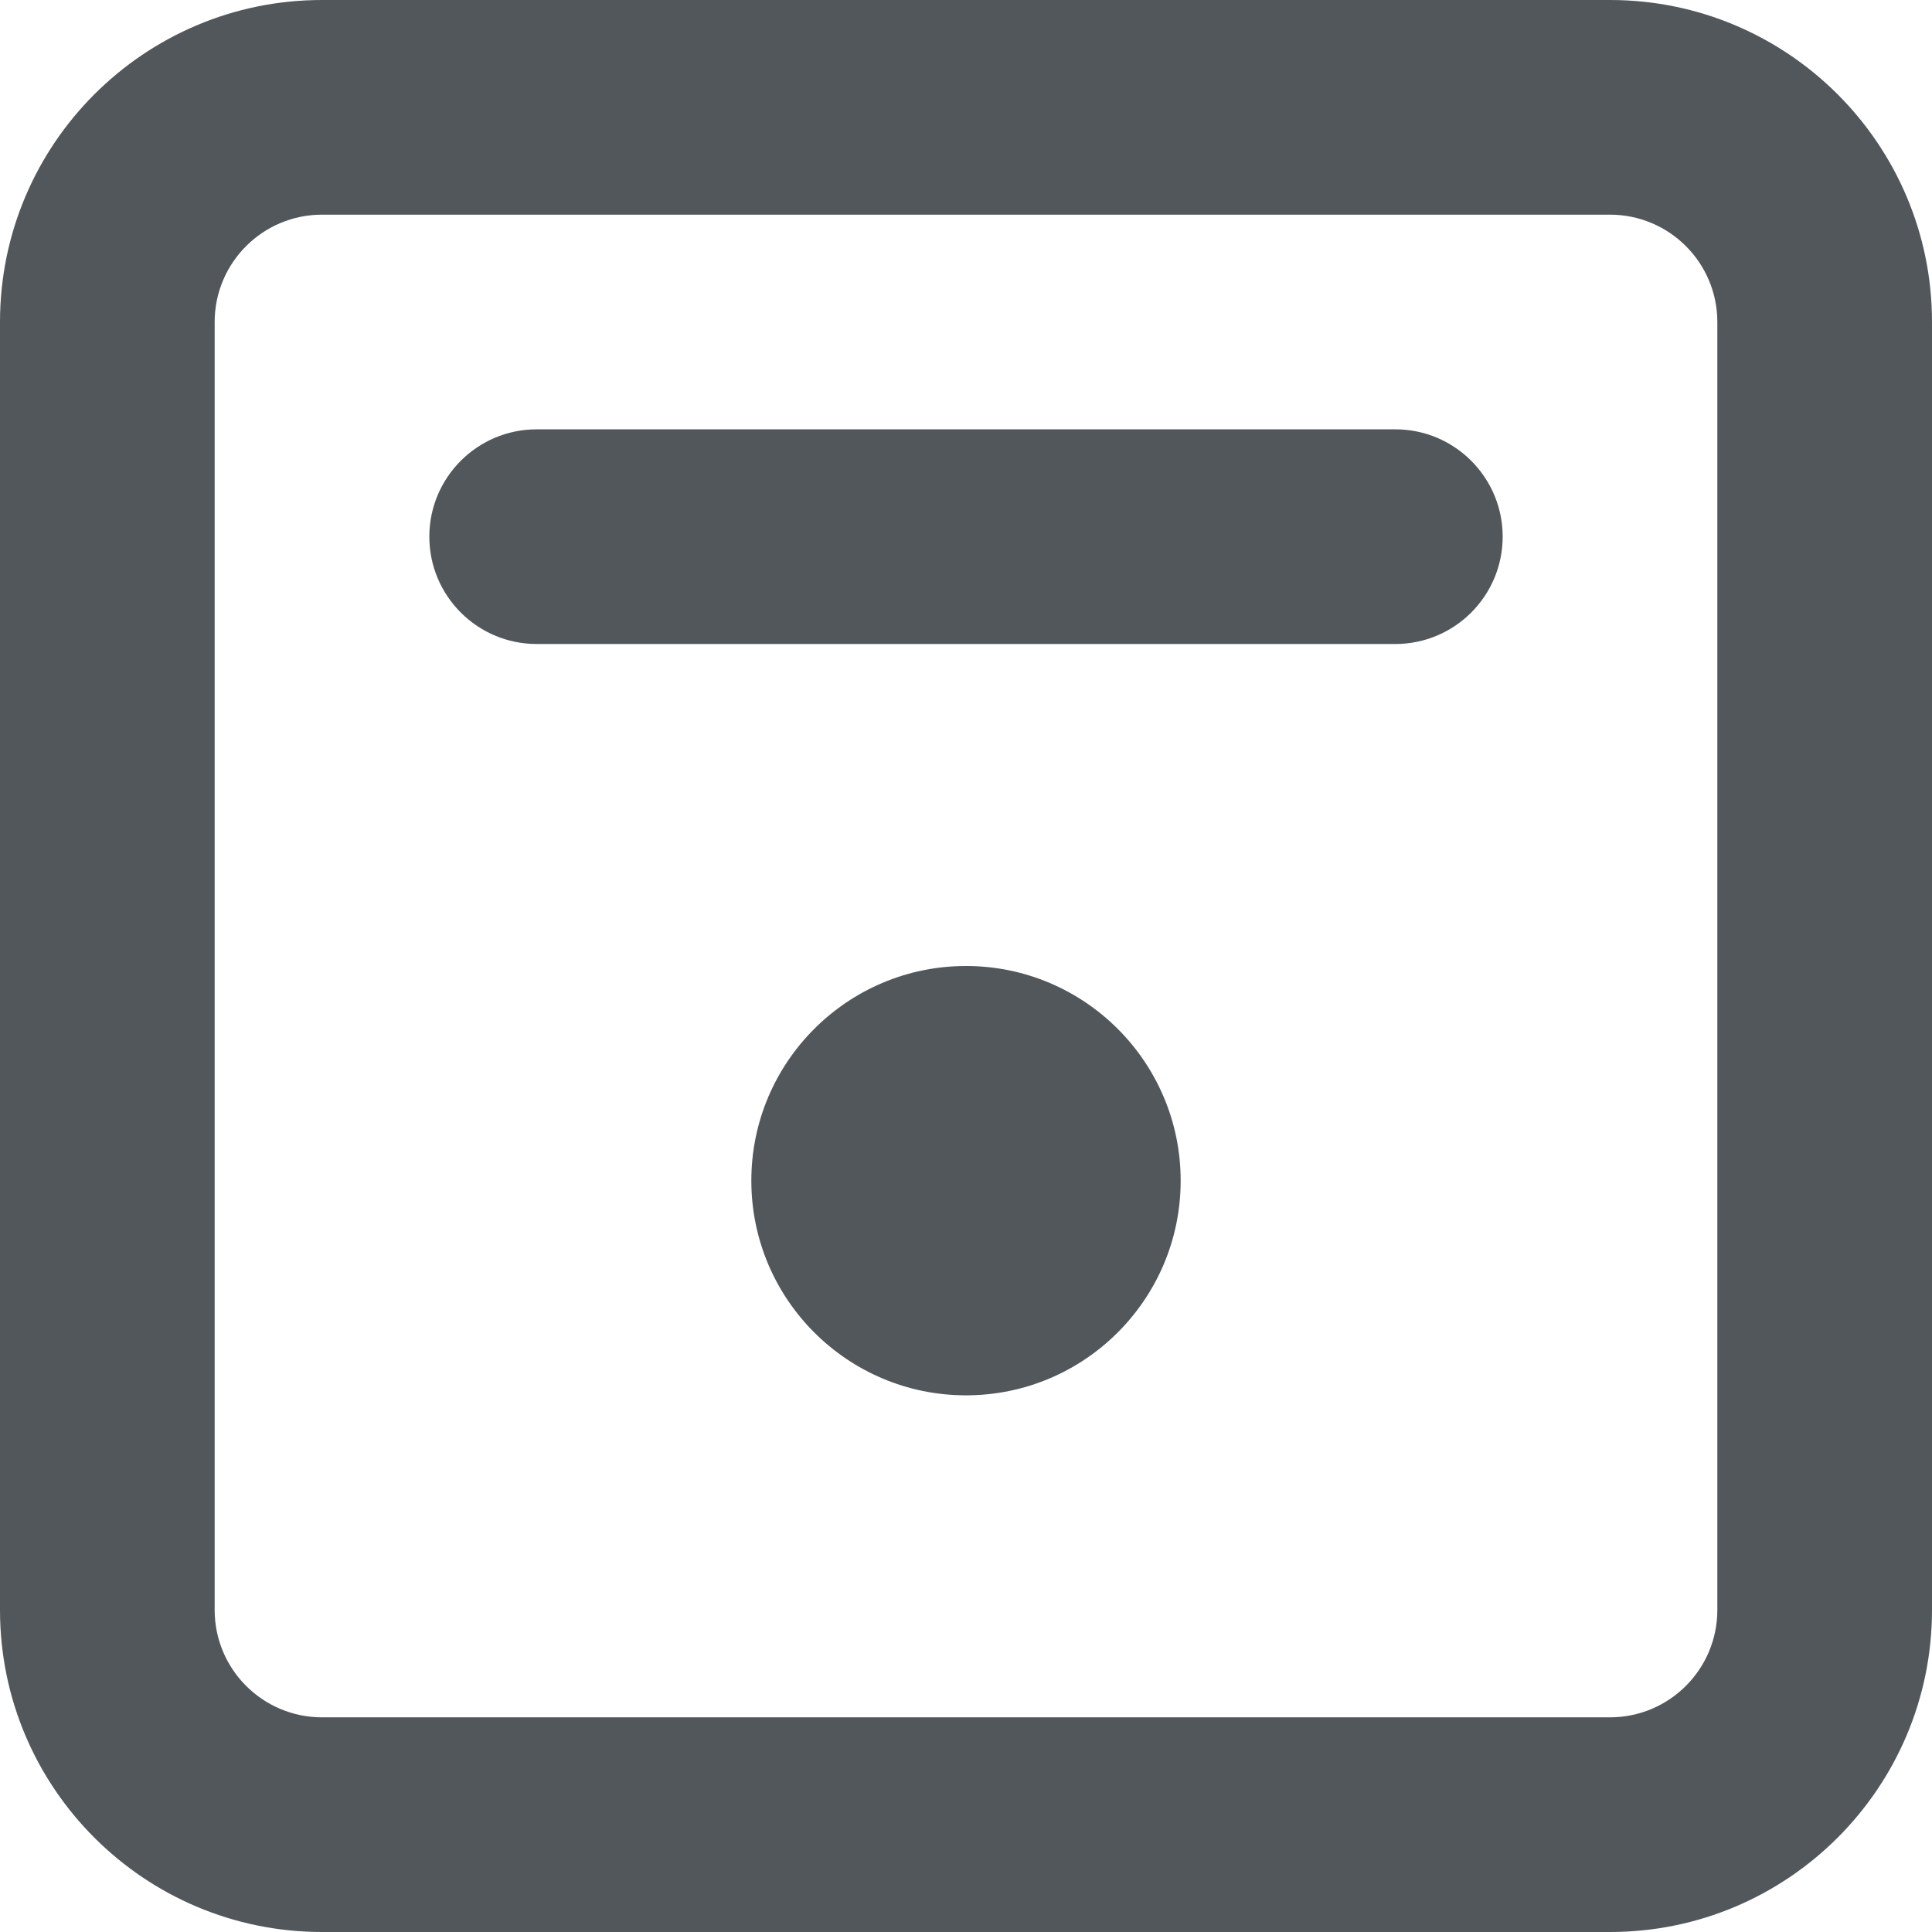 <svg width="9" height="9" viewBox="0 0 9 9" fill="none" xmlns="http://www.w3.org/2000/svg">
<path d="M2 2.5C2 2.224 2.224 2 2.5 2H6.5C6.776 2 7 2.224 7 2.5C7 2.776 6.776 3 6.5 3H2.5C2.224 3 2 2.776 2 2.5Z" fill="#52575C"/>
<path d="M4.5 6.5C5.052 6.5 5.5 6.052 5.5 5.5C5.5 4.948 5.052 4.5 4.5 4.5C3.948 4.5 3.5 4.948 3.5 5.5C3.5 6.052 3.948 6.5 4.5 6.5Z" fill="#52575C"/>
<path fill-rule="evenodd" clip-rule="evenodd" d="M1.5 0C0.672 0 0 0.672 0 1.5V7.5C0 8.328 0.672 9 1.5 9H7.5C8.328 9 9 8.328 9 7.5V1.5C9 0.672 8.328 0 7.5 0H1.5ZM7.5 1H1.5C1.224 1 1 1.224 1 1.5V7.5C1 7.776 1.224 8 1.5 8H7.5C7.776 8 8 7.776 8 7.5V1.5C8 1.224 7.776 1 7.5 1Z" fill="#52575C"/>
</svg>
